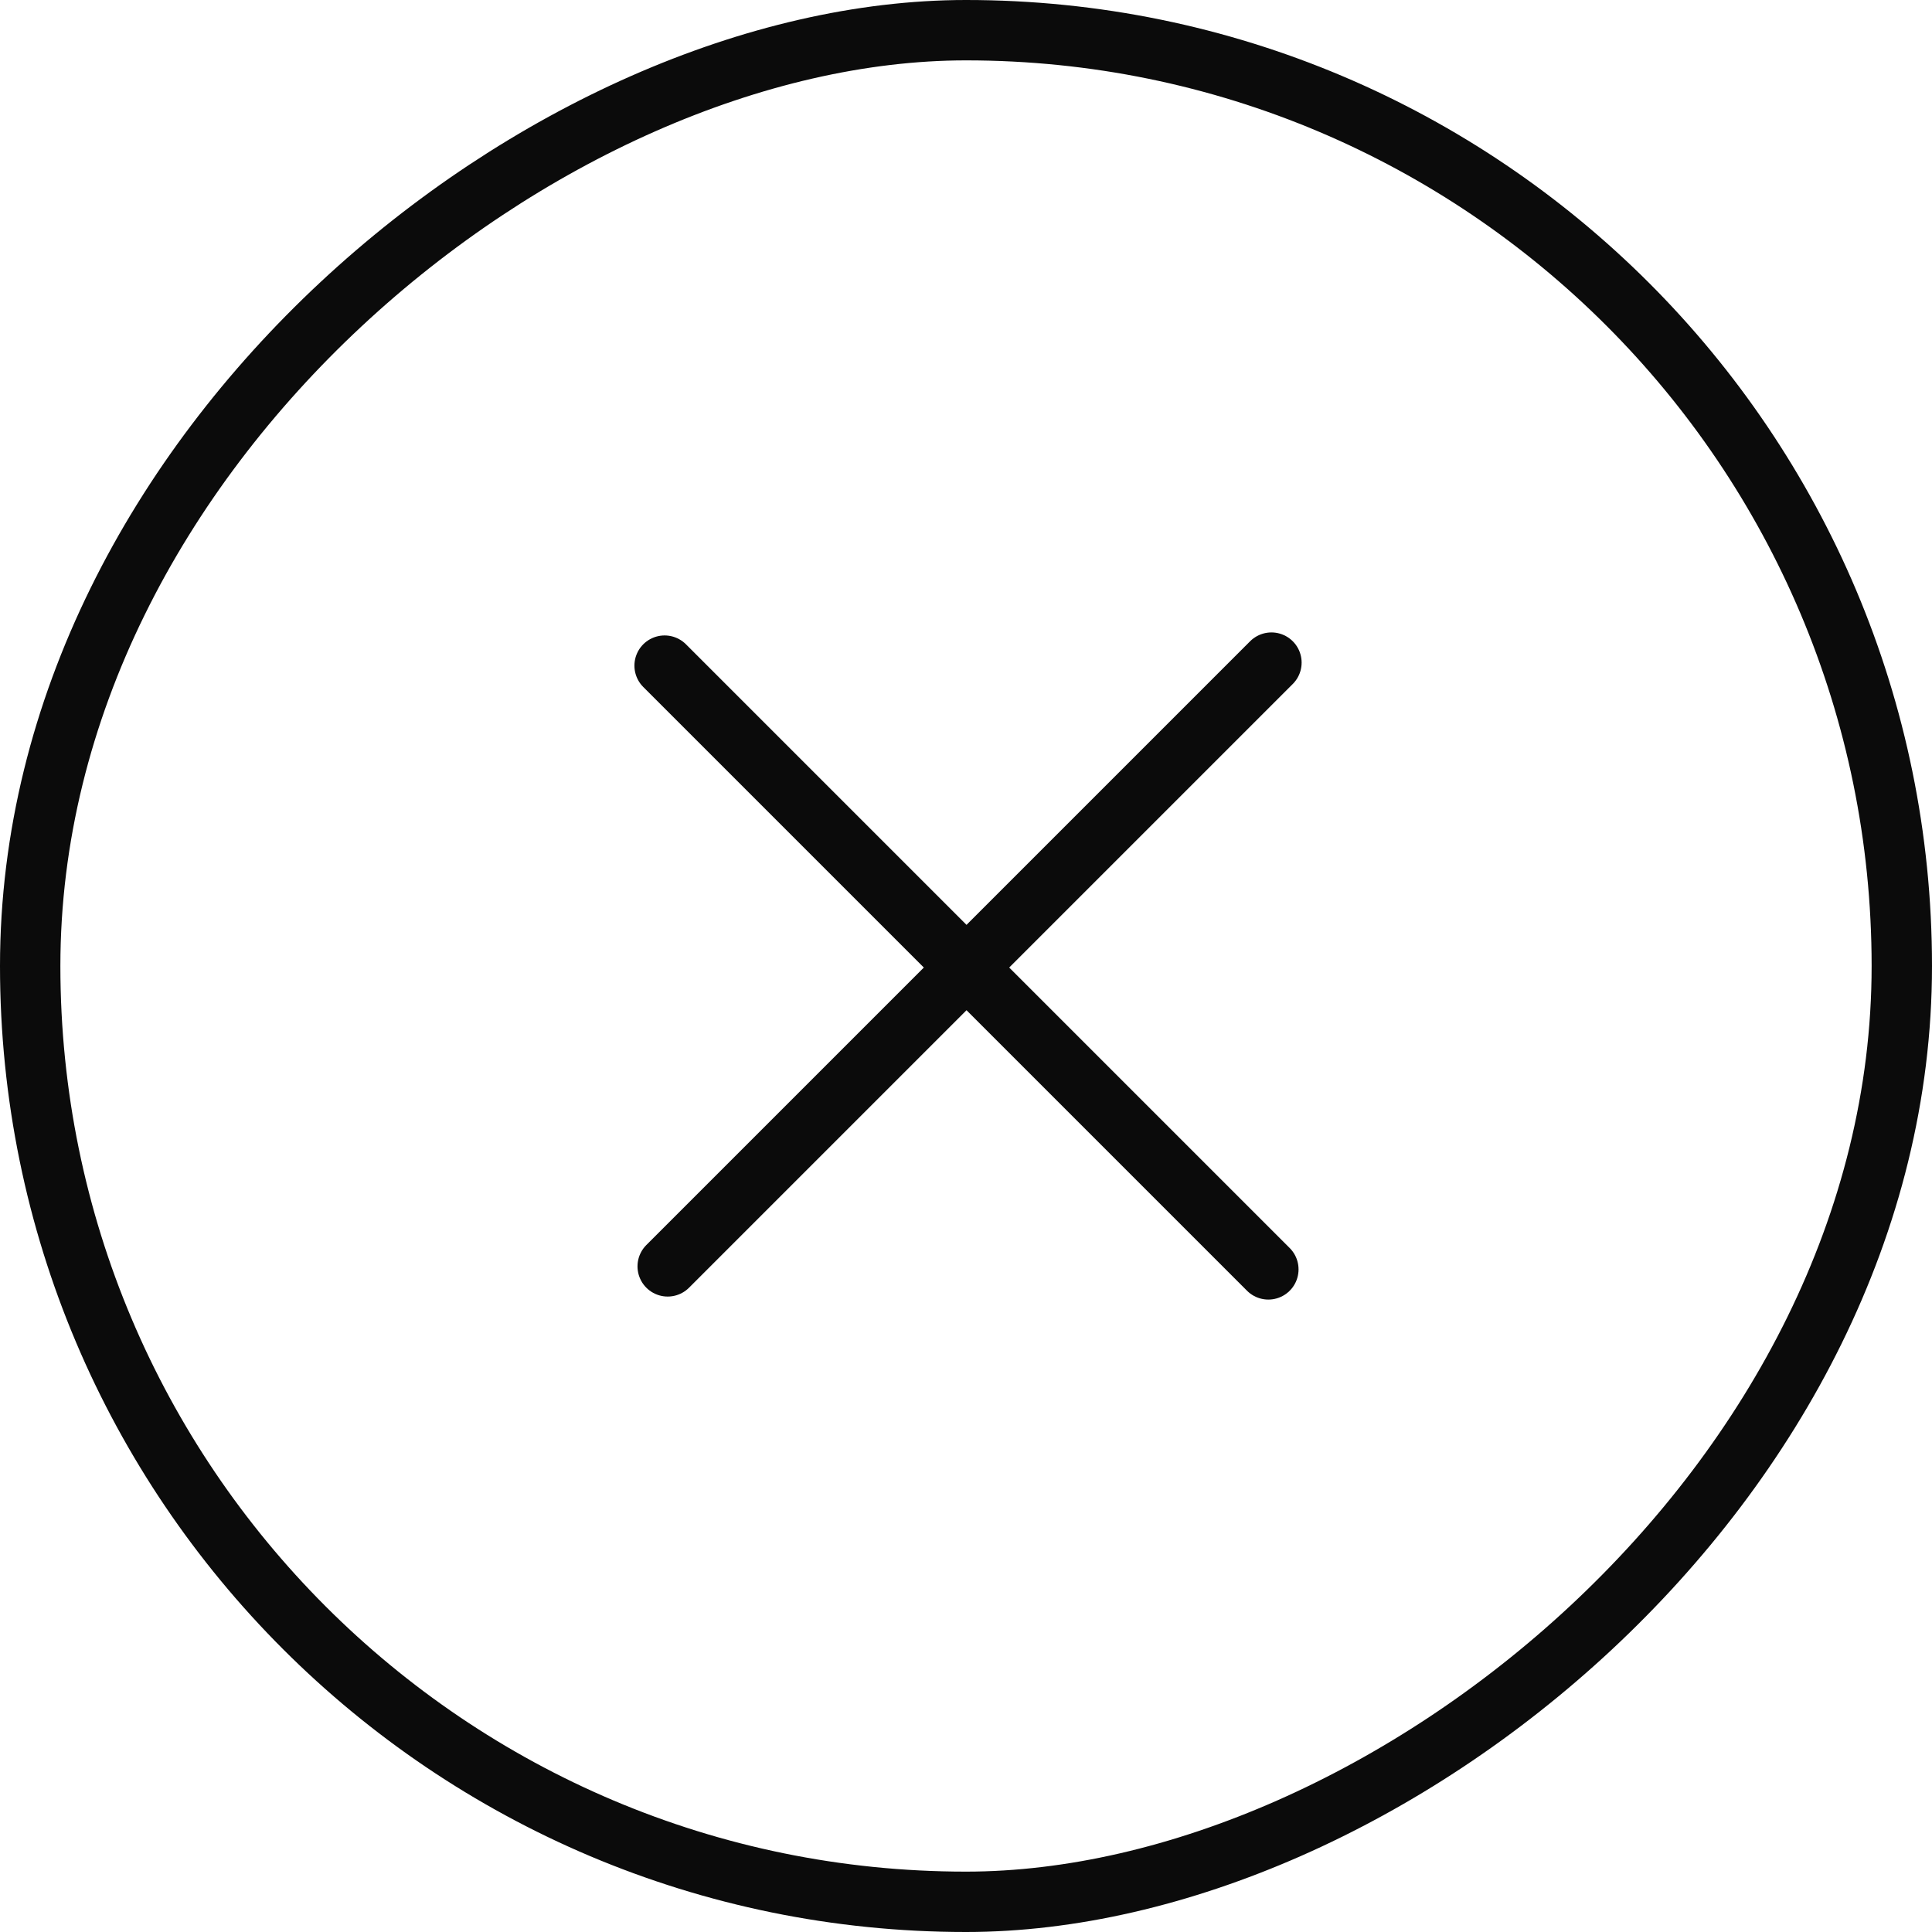 <?xml version="1.0" encoding="UTF-8"?> <svg xmlns="http://www.w3.org/2000/svg" width="32" height="32" viewBox="0 0 32 32" fill="none"> <rect x="31.5" y="0.5" width="31" height="31" rx="15.5" transform="rotate(90 31.5 0.5)" stroke="#0B0B0B"></rect> <path d="M21.008 21.025L11.008 11.025" stroke="#0B0B0B" stroke-linecap="round"></path> <path d="M21.059 10.975L11.059 20.975" stroke="#0B0B0B" stroke-linecap="round"></path> </svg> 